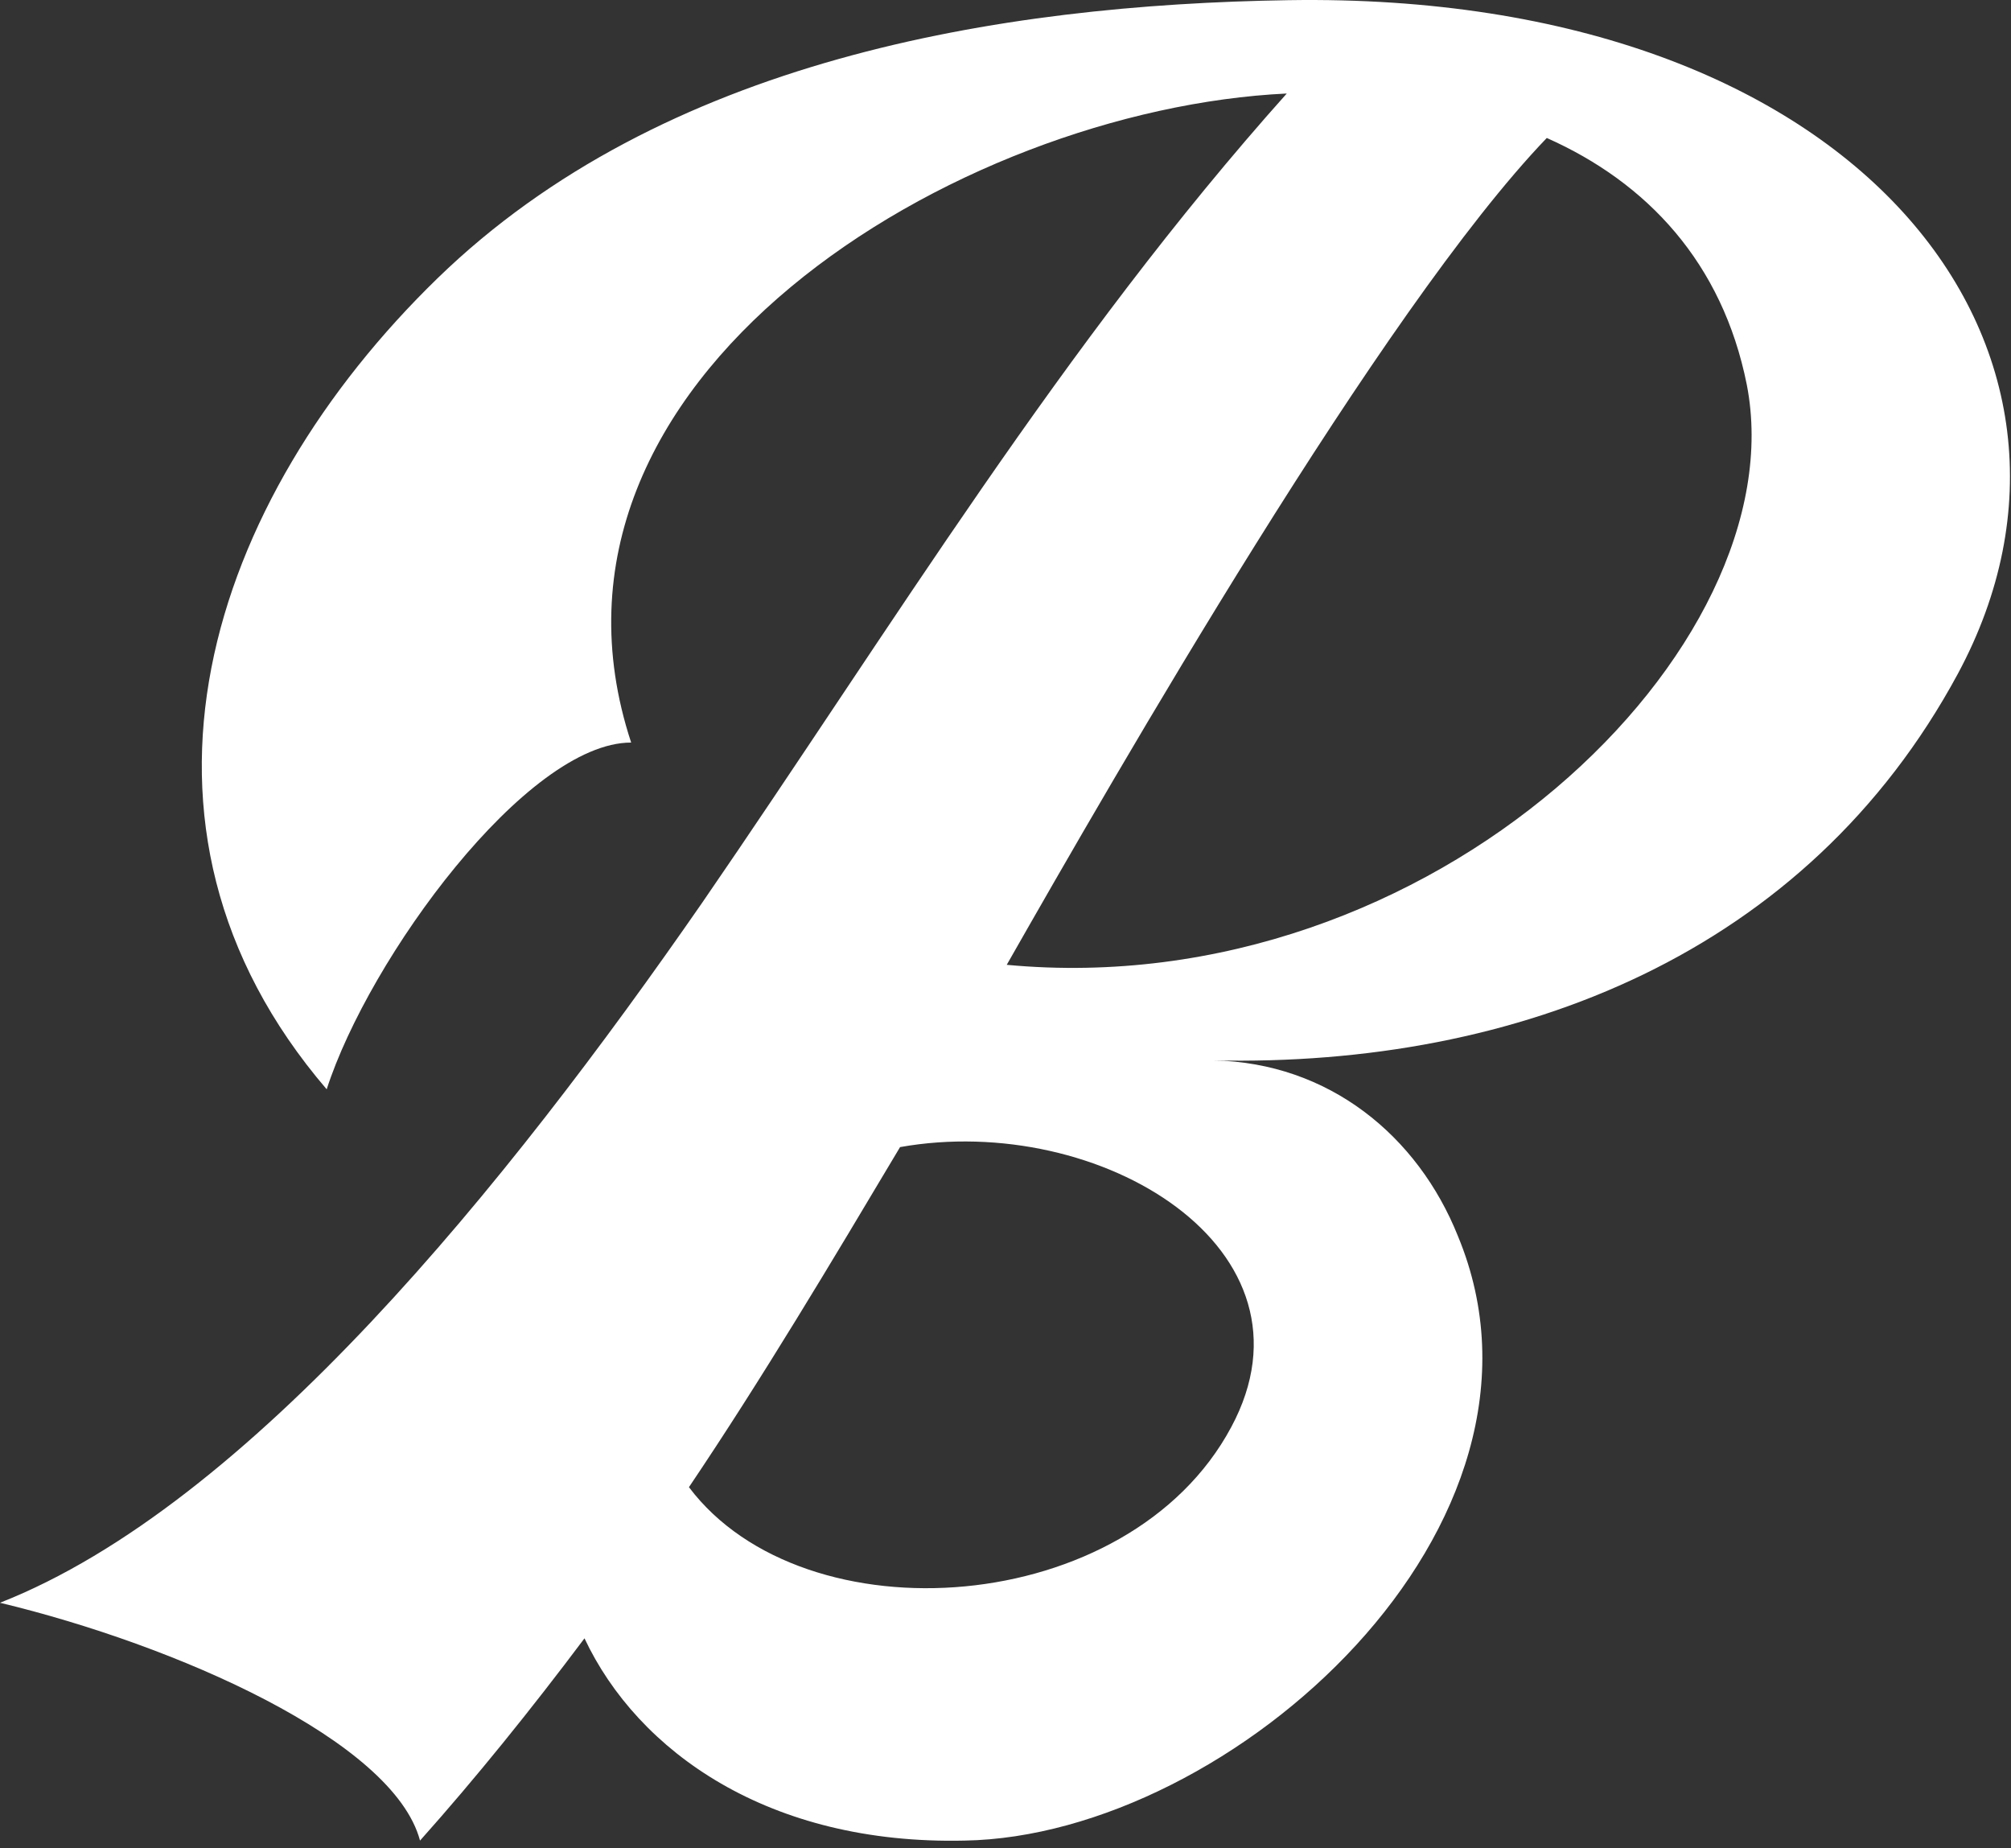 <svg width="259" height="238" viewBox="0 0 259 238" fill="none" xmlns="http://www.w3.org/2000/svg">
<rect x="0" y="0" width="259" height="238" fill="#333333" stroke="none"/>
<path d="M54.096 237.015C61.252 229.001 68.408 220.128 75.277 210.969C82.147 225.566 99.034 237.587 124.222 237.015C158.569 236.443 203.22 196.371 187.764 159.162C182.612 146.282 171.163 136.836 156.279 136.55C195.492 137.409 232.701 122.811 252.164 86.747C274.49 45.244 239.857 -1.124 166.01 0.021C128.515 0.593 85.295 7.749 56.386 35.799C26.905 64.421 12.88 106.21 42.075 140.271C47.513 123.384 67.835 95.62 81.288 95.62C65.832 48.679 123.363 14.046 165.724 12.042C136.816 44.386 115.062 80.45 90.447 116.228C65.259 152.579 32.057 193.795 0 206.389C22.612 211.827 50.662 224.135 54.096 237.015ZM88.73 191.505C98.175 177.48 107.048 162.597 115.921 147.713C141.681 143.133 170.876 160.879 158.569 183.777C145.402 208.393 103.614 211.255 88.73 191.505ZM129.66 124.242C143.685 99.627 178.032 39.806 199.213 17.767C212.093 23.491 221.824 33.795 224.973 49.538C231.556 83.312 184.615 129.394 129.66 124.242Z" fill="white"/>
</svg>
